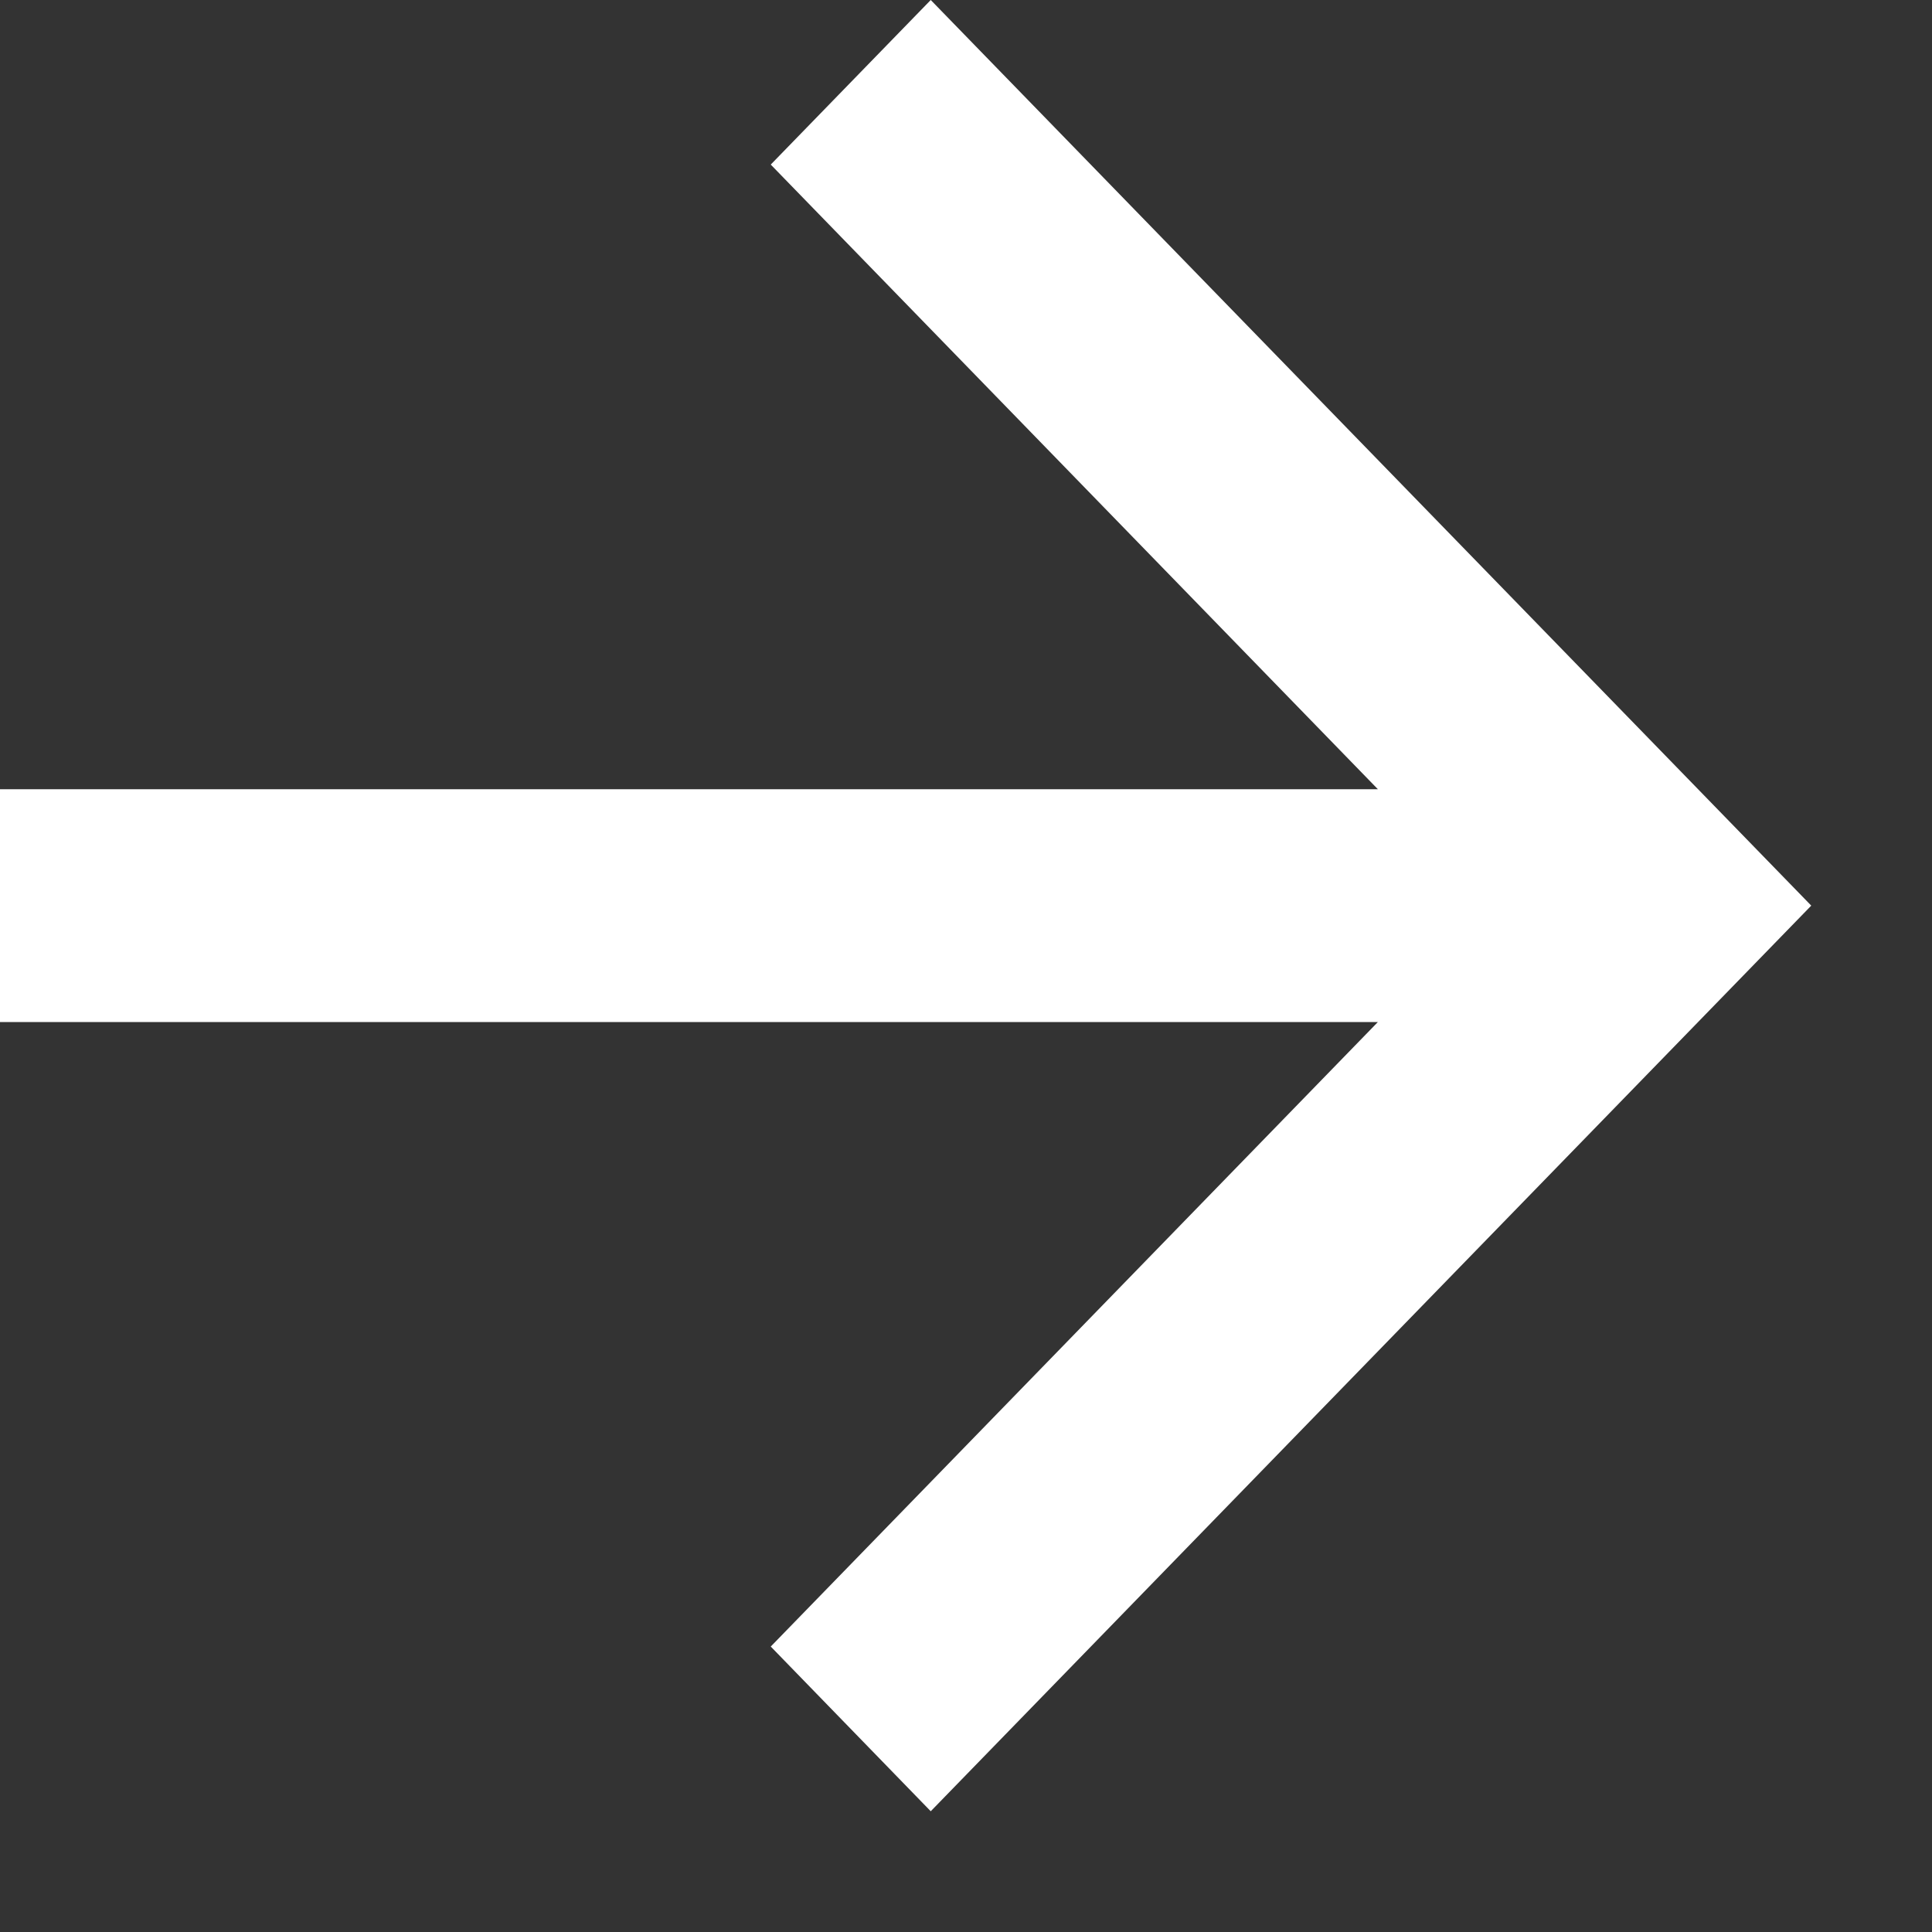 <svg width="16" height="16" viewBox="0 0 16 16" fill="none" xmlns="http://www.w3.org/2000/svg">
<rect x="0" y="0" width="16" height="16" fill="#333333" stroke="none"/>
<path d="M11.411 8.464L-3.69984e-07 8.464L-2.85686e-07 6.536L11.411 6.536L6.383 1.363L7.708 -3.18738e-07L15 7.5L7.708 15L6.383 13.636L11.411 8.464Z" fill="white"/>
</svg>
